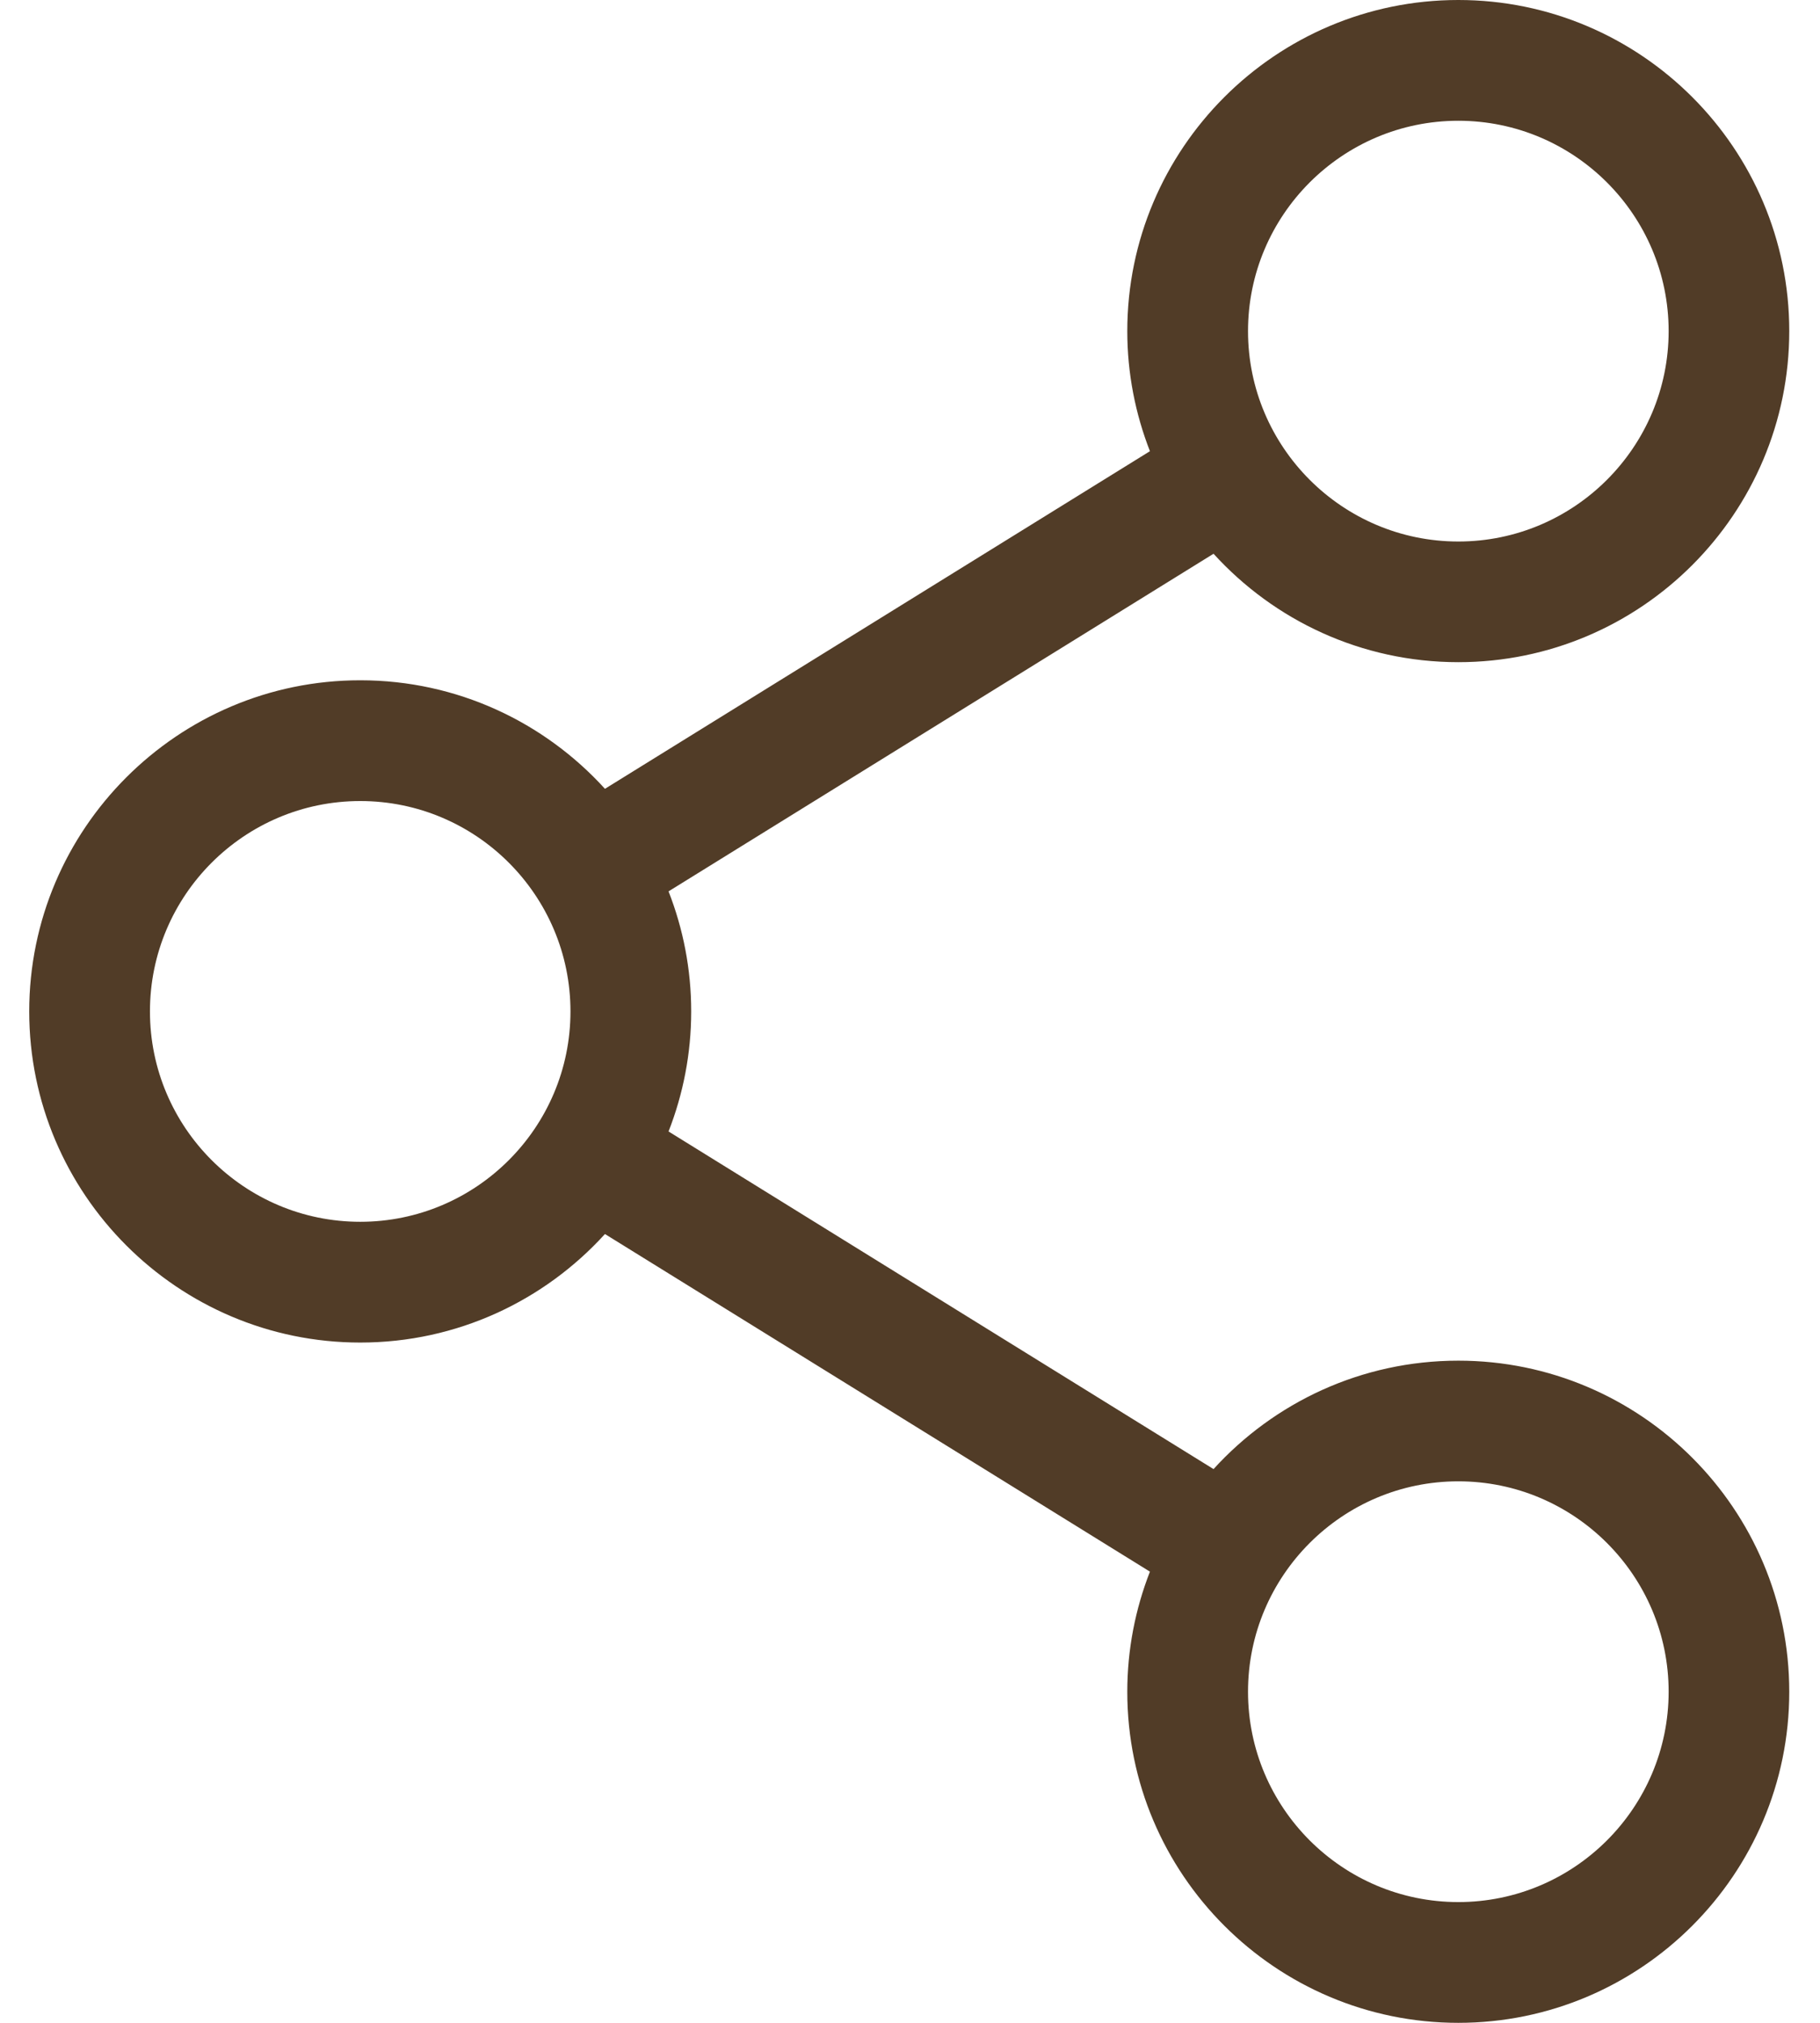 <?xml version="1.0" encoding="UTF-8"?> <svg xmlns="http://www.w3.org/2000/svg" width="18" height="20" viewBox="0 0 18 20" fill="none"><path d="M14.423 13.453C13.464 13.453 12.601 13.867 12.002 14.525L6.612 11.187C6.756 10.819 6.836 10.418 6.836 10C6.836 9.581 6.756 9.181 6.612 8.813L12.002 5.475C12.601 6.133 13.464 6.547 14.423 6.547C16.228 6.547 17.696 5.079 17.696 3.273C17.696 1.468 16.228 0 14.423 0C12.618 0 11.149 1.468 11.149 3.274C11.149 3.692 11.229 4.092 11.373 4.461L5.983 7.799C5.384 7.14 4.521 6.726 3.563 6.726C1.758 6.726 0.289 8.195 0.289 10C0.289 11.805 1.758 13.274 3.563 13.274C4.521 13.274 5.384 12.86 5.983 12.201L11.373 15.539C11.229 15.908 11.149 16.308 11.149 16.727C11.149 18.532 12.618 20 14.423 20C16.228 20 17.696 18.532 17.696 16.727C17.696 14.921 16.228 13.453 14.423 13.453ZM12.343 3.274C12.343 2.127 13.276 1.194 14.423 1.194C15.57 1.194 16.503 2.127 16.503 3.274C16.503 4.42 15.57 5.354 14.423 5.354C13.276 5.354 12.343 4.42 12.343 3.274ZM3.563 12.08C2.416 12.08 1.483 11.147 1.483 10C1.483 8.853 2.416 7.92 3.563 7.92C4.71 7.92 5.642 8.853 5.642 10C5.642 11.147 4.71 12.08 3.563 12.08ZM12.343 16.726C12.343 15.579 13.276 14.646 14.423 14.646C15.57 14.646 16.503 15.579 16.503 16.726C16.503 17.873 15.57 18.806 14.423 18.806C13.276 18.806 12.343 17.873 12.343 16.726Z" fill="#513C27"></path></svg> 